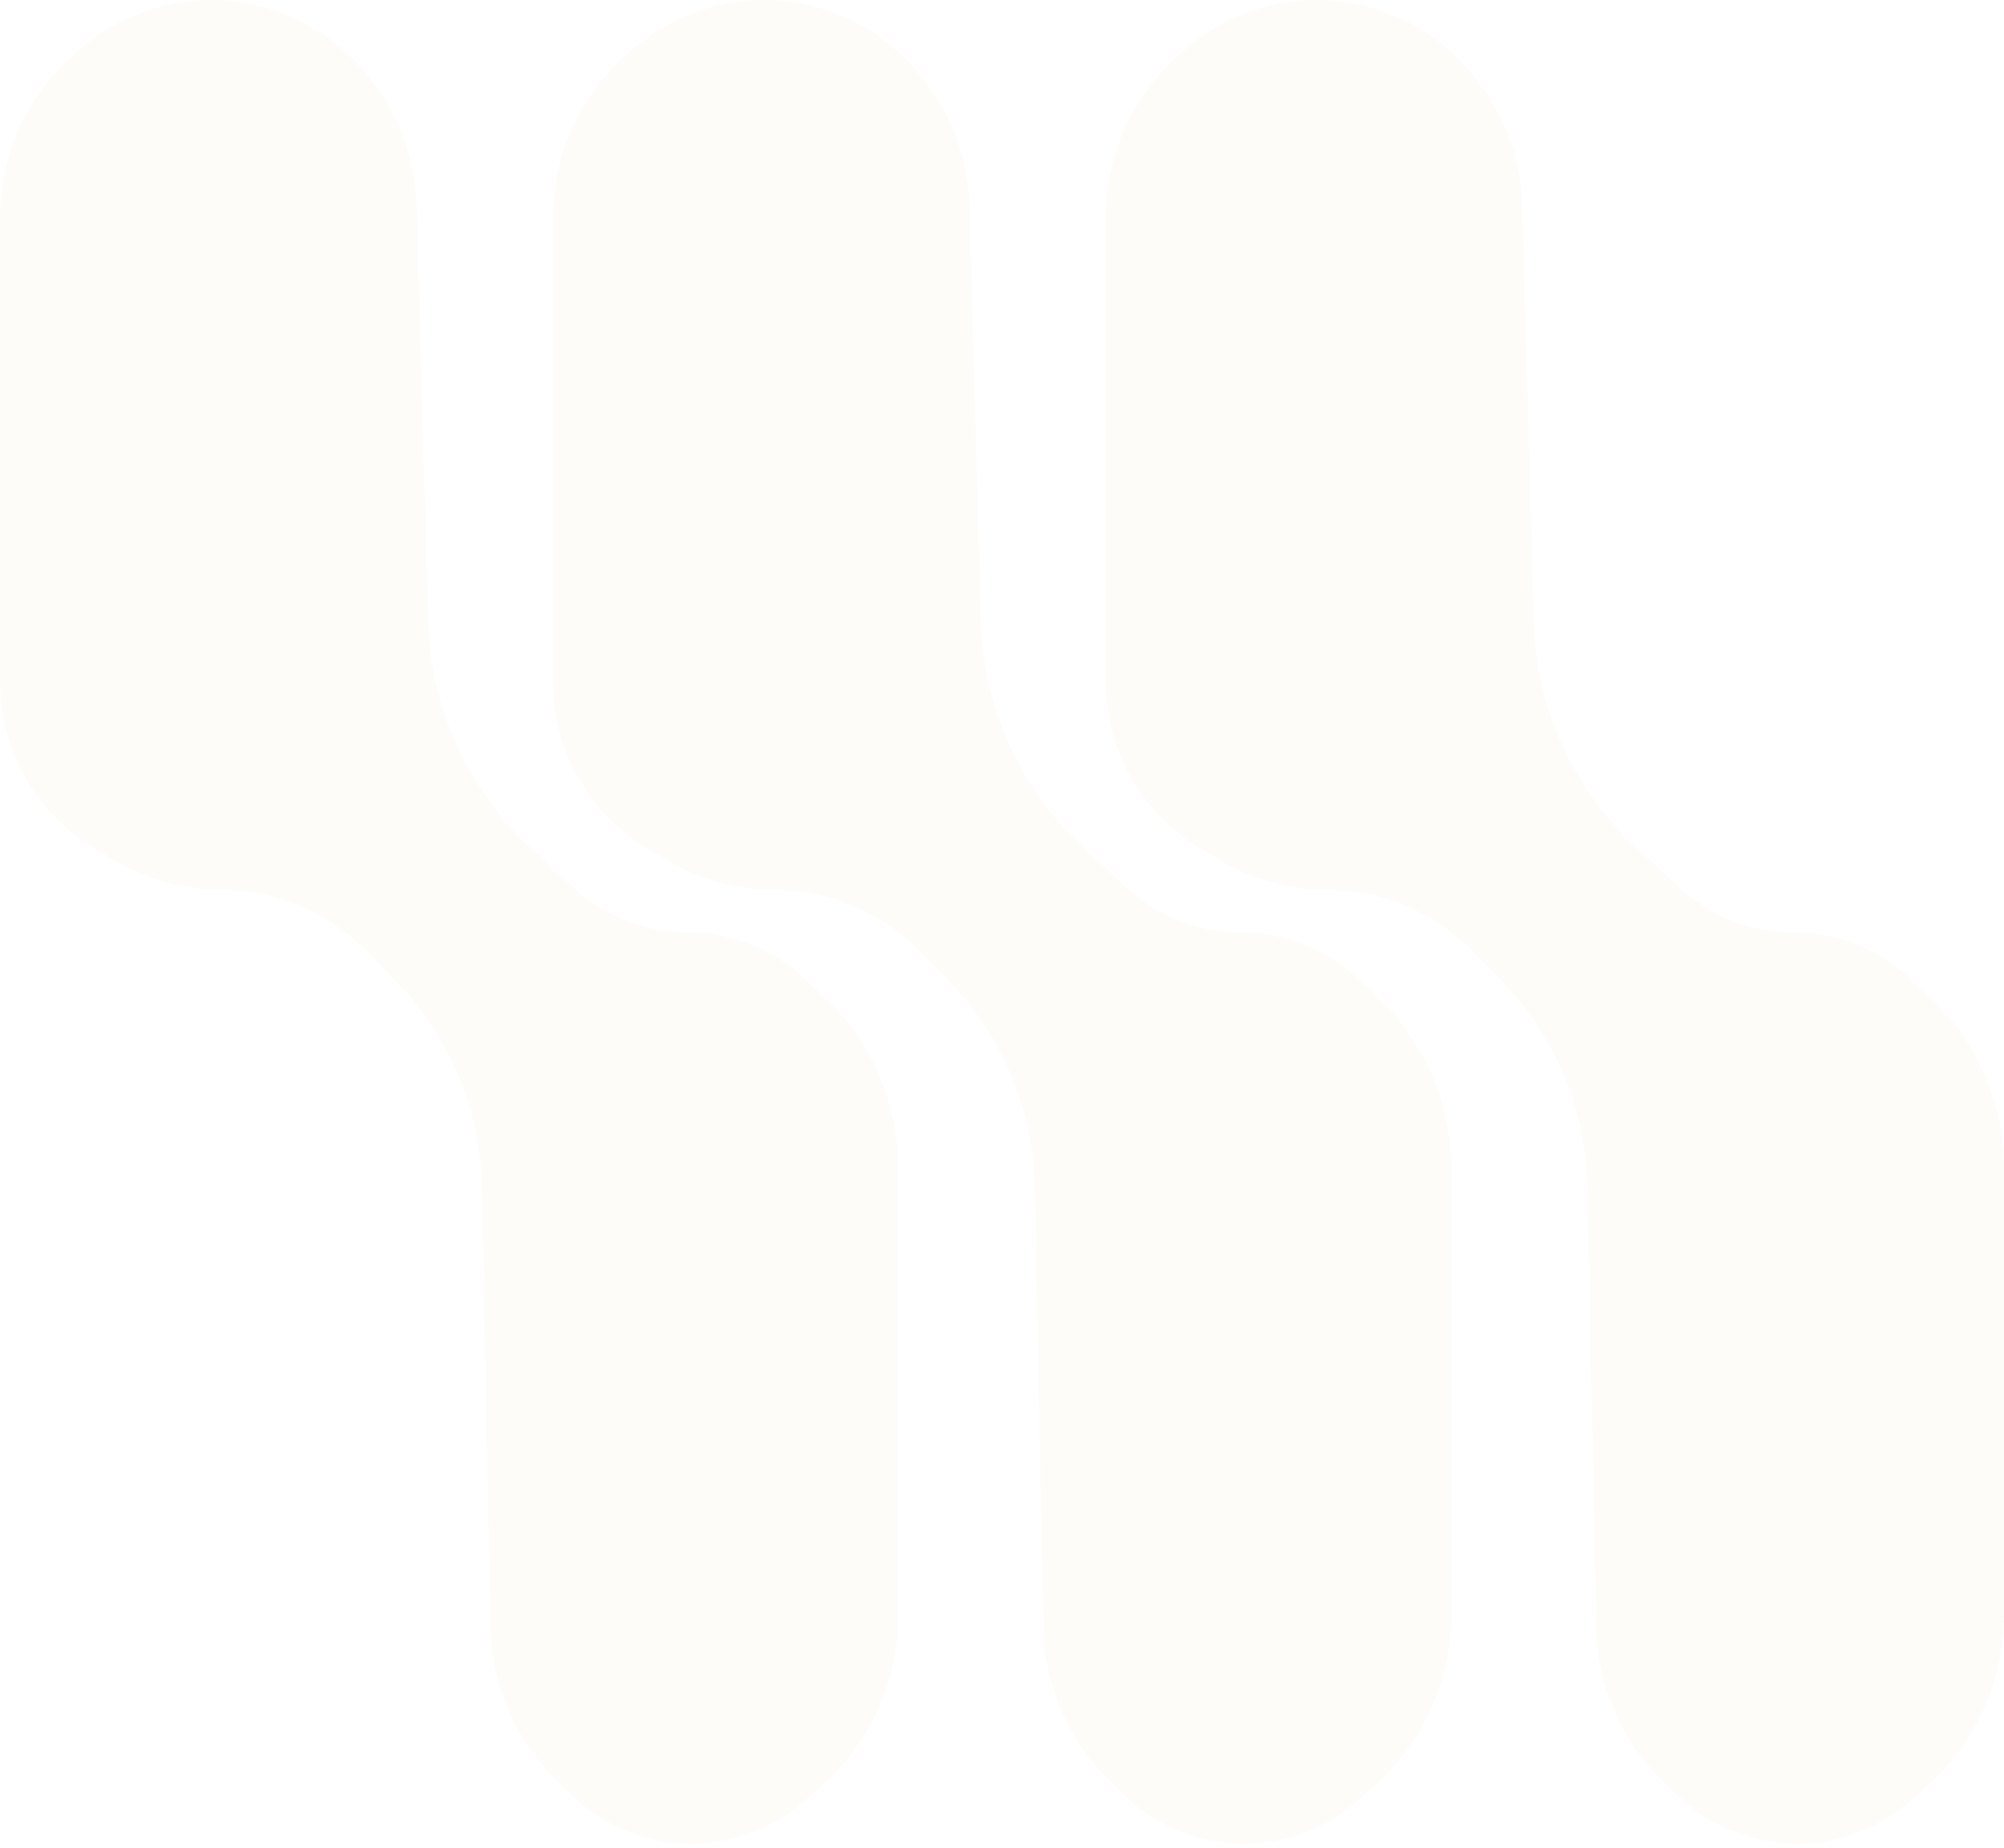 <svg width="232" height="214" viewBox="0 0 232 214" fill="none" xmlns="http://www.w3.org/2000/svg">
<g filter="url(#filter0_n_14_115)">
<path d="M24.447 0C31.436 0 38.051 3.163 42.438 8.604L42.829 9.088C46.184 13.248 48.08 18.393 48.228 23.734L49.569 72.01C49.845 81.92 54.085 91.306 61.338 98.064L66.347 102.732C69.98 106.118 74.762 108 79.728 108C84.721 108 89.526 109.904 93.165 113.322L95.386 115.407C100.883 120.571 104 127.778 104 135.319V187.017C104 194.633 100.721 201.882 94.999 206.91L93.117 208.563C89.496 211.745 84.841 213.5 80.022 213.5C74.876 213.5 69.932 211.501 66.232 207.925L64.575 206.322C59.724 201.632 56.925 195.213 56.791 188.466L55.775 137.361C55.598 128.456 52.038 119.952 45.818 113.576L42.489 110.164C38.02 105.583 31.891 103 25.491 103C21.242 103 17.07 101.859 13.411 99.697L11.023 98.286C9.02 97.103 7.213 95.615 5.667 93.876C2.016 89.769 7.83929e-05 84.465 0 78.97V25.217C0 17.787 3.277 10.736 8.955 5.944L9.544 5.447C13.713 1.93 18.992 8.90537e-05 24.447 0ZM88.447 0C95.436 0 102.051 3.163 106.438 8.604L106.829 9.088C110.183 13.248 112.08 18.393 112.229 23.734L113.569 72.01C113.845 81.92 118.085 91.306 125.338 98.064L130.347 102.732C133.98 106.118 138.762 108 143.728 108C148.721 108 153.526 109.904 157.165 113.322L159.386 115.407C164.883 120.571 168 127.778 168 135.319V187.017C168 194.633 164.721 201.882 158.999 206.91L157.117 208.563C153.497 211.745 148.841 213.5 144.021 213.5C138.876 213.5 133.932 211.501 130.232 207.925L128.575 206.322C123.723 201.632 120.925 195.213 120.791 188.466L119.775 137.361C119.598 128.456 116.038 119.952 109.818 113.576L106.489 110.164C102.02 105.583 95.891 103 89.491 103C85.242 103 81.07 101.859 77.411 99.697L75.022 98.286C73.02 97.103 71.213 95.615 69.667 93.876C66.016 89.769 64 84.465 64 78.97V25.217C64 17.787 67.277 10.736 72.955 5.944L73.544 5.447C77.713 1.93 82.992 8.90537e-05 88.447 0ZM152.447 0C159.436 0 166.051 3.163 170.438 8.604L170.829 9.088C174.183 13.248 176.08 18.393 176.229 23.734L177.569 72.01C177.845 81.92 182.085 91.306 189.338 98.064L194.347 102.732C197.98 106.118 202.762 108 207.728 108C212.721 108 217.526 109.904 221.165 113.322L223.386 115.407C228.883 120.571 232 127.778 232 135.319V187.017C232 194.633 228.721 201.882 222.999 206.91L221.117 208.563C217.497 211.745 212.841 213.5 208.021 213.5C202.876 213.5 197.932 211.501 194.232 207.925L192.575 206.322C187.723 201.632 184.925 195.213 184.791 188.466L183.775 137.361C183.598 128.456 180.038 119.952 173.818 113.576L170.489 110.164C166.02 105.583 159.891 103 153.491 103C149.242 103 145.07 101.859 141.411 99.697L139.022 98.286C137.02 97.103 135.213 95.615 133.667 93.876C130.016 89.769 128 84.465 128 78.97V25.217C128 17.787 131.277 10.736 136.955 5.944L137.544 5.447C141.713 1.93 146.992 8.90537e-05 152.447 0Z" fill="#FEFCF8"/>
</g>
<defs>
<filter id="filter0_n_14_115" x="0" y="0" width="232" height="213.5" filterUnits="userSpaceOnUse" color-interpolation-filters="sRGB">
<feFlood flood-opacity="0" result="BackgroundImageFix"/>
<feBlend mode="normal" in="SourceGraphic" in2="BackgroundImageFix" result="shape"/>
<feTurbulence type="fractalNoise" baseFrequency="2 2" stitchTiles="stitch" numOctaves="3" result="noise" seed="5415" />
<feColorMatrix in="noise" type="luminanceToAlpha" result="alphaNoise" />
<feComponentTransfer in="alphaNoise" result="coloredNoise1">
<feFuncA type="discrete" tableValues="1 1 1 1 1 1 1 1 1 1 1 1 1 1 1 1 1 1 1 1 1 1 1 1 1 1 1 1 1 1 1 1 1 1 1 1 1 1 1 1 1 1 1 1 1 1 1 1 1 1 1 0 0 0 0 0 0 0 0 0 0 0 0 0 0 0 0 0 0 0 0 0 0 0 0 0 0 0 0 0 0 0 0 0 0 0 0 0 0 0 0 0 0 0 0 0 0 0 0 0 "/>
</feComponentTransfer>
<feComposite operator="in" in2="shape" in="coloredNoise1" result="noise1Clipped" />
<feFlood flood-color="rgba(0, 0, 0, 0.25)" result="color1Flood" />
<feComposite operator="in" in2="noise1Clipped" in="color1Flood" result="color1" />
<feMerge result="effect1_noise_14_115">
<feMergeNode in="shape" />
<feMergeNode in="color1" />
</feMerge>
</filter>
</defs>
</svg>
